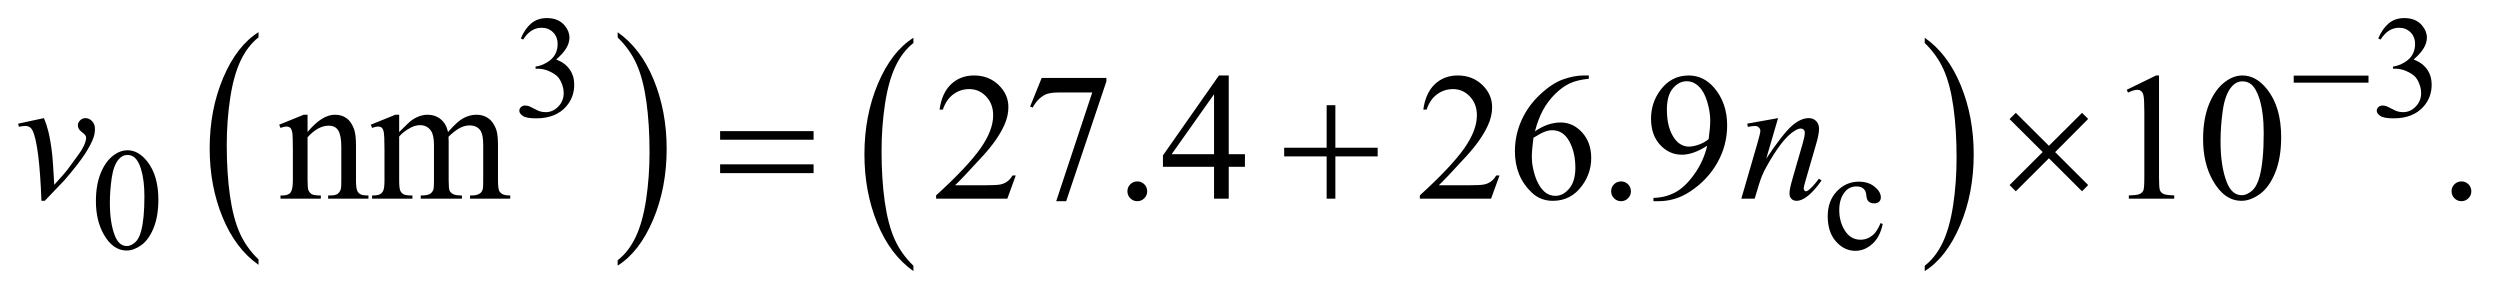 <?xml version="1.0" encoding="UTF-8"?>
<!DOCTYPE svg PUBLIC '-//W3C//DTD SVG 1.0//EN'
          'http://www.w3.org/TR/2001/REC-SVG-20010904/DTD/svg10.dtd'>
<svg stroke-dasharray="none" shape-rendering="auto" xmlns="http://www.w3.org/2000/svg" font-family="'Dialog'" text-rendering="auto" width="215" fill-opacity="1" color-interpolation="auto" color-rendering="auto" preserveAspectRatio="xMidYMid meet" font-size="12px" viewBox="0 0 215 25" fill="black" xmlns:xlink="http://www.w3.org/1999/xlink" stroke="black" image-rendering="auto" stroke-miterlimit="10" stroke-linecap="square" stroke-linejoin="miter" font-style="normal" stroke-width="1" height="25" stroke-dashoffset="0" font-weight="normal" stroke-opacity="1"
><!--Generated by the Batik Graphics2D SVG Generator--><defs id="genericDefs"
  /><g
  ><defs id="defs1"
    ><clipPath clipPathUnits="userSpaceOnUse" id="clipPath1"
      ><path d="M0.899 3.087 L137.23 3.087 L137.23 18.944 L0.899 18.944 L0.899 3.087 Z"
      /></clipPath
      ><clipPath clipPathUnits="userSpaceOnUse" id="clipPath2"
      ><path d="M28.824 16.881 L28.824 525.108 L4398.395 525.108 L4398.395 16.881 Z"
      /></clipPath
      ><clipPath clipPathUnits="userSpaceOnUse" id="clipPath3"
      ><path d="M28.824 98.949 L28.824 607.176 L4398.395 607.176 L4398.395 98.949 Z"
      /></clipPath
    ></defs
    ><g transform="scale(1.576,1.576) translate(-0.899,-3.087) matrix(0.031,0,0,0.031,0,2.561)"
    ><path d="M484.062 473.672 L484.062 483.125 Q443.406 454.562 420.742 399.297 Q398.078 344.031 398.078 278.328 Q398.078 210 421.914 153.859 Q445.75 97.719 484.062 73.547 L484.062 82.781 Q464.906 97.719 452.602 123.648 Q440.297 149.578 434.219 189.453 Q428.141 229.328 428.141 272.625 Q428.141 321.625 433.75 361.172 Q439.359 400.719 450.883 426.758 Q462.406 452.797 484.062 473.672 Z" stroke="none" clip-path="url(#clipPath2)"
    /></g
    ><g transform="matrix(0.049,0,0,0.049,-1.417,-0.83)"
    ><path d="M1113.016 82.781 L1113.016 73.547 Q1153.656 101.891 1176.32 157.156 Q1198.984 212.422 1198.984 278.109 Q1198.984 346.453 1175.156 402.703 Q1151.328 458.953 1113.015 483.125 L1113.015 473.672 Q1132.328 458.734 1144.633 432.805 Q1156.937 406.875 1162.93 367.102 Q1168.922 327.328 1168.922 283.828 Q1168.922 235.047 1163.398 195.383 Q1157.875 155.719 1146.265 129.688 Q1134.656 103.656 1113.015 82.781 Z" stroke="none" clip-path="url(#clipPath2)"
    /></g
    ><g transform="matrix(0.049,0,0,0.049,-1.417,-4.865)"
    ><path d="M1632.062 565.672 L1632.062 575.125 Q1591.406 546.562 1568.742 491.297 Q1546.078 436.031 1546.078 370.328 Q1546.078 302 1569.914 245.859 Q1593.75 189.719 1632.063 165.547 L1632.063 174.781 Q1612.906 189.719 1600.602 215.648 Q1588.297 241.578 1582.219 281.453 Q1576.141 321.328 1576.141 364.625 Q1576.141 413.625 1581.75 453.172 Q1587.359 492.719 1598.883 518.758 Q1610.406 544.797 1632.062 565.672 Z" stroke="none" clip-path="url(#clipPath3)"
    /></g
    ><g transform="matrix(0.049,0,0,0.049,-1.417,-4.865)"
    ><path d="M3407.016 174.781 L3407.016 165.547 Q3447.656 193.891 3470.32 249.156 Q3492.984 304.422 3492.984 370.109 Q3492.984 438.453 3469.156 494.703 Q3445.328 550.953 3407.016 575.125 L3407.016 565.672 Q3426.328 550.734 3438.633 524.805 Q3450.938 498.875 3456.93 459.102 Q3462.922 419.328 3462.922 375.828 Q3462.922 327.047 3457.398 287.383 Q3451.875 247.719 3440.266 221.688 Q3428.656 195.656 3407.016 174.781 Z" stroke="none" clip-path="url(#clipPath3)"
    /></g
    ><g transform="matrix(0.049,0,0,0.049,-1.417,-4.865)"
    ><path d="M943 166.75 Q950.25 149.625 961.312 140.312 Q972.375 131 988.875 131 Q1009.25 131 1020.125 144.25 Q1028.375 154.125 1028.375 165.375 Q1028.375 183.875 1005.125 203.625 Q1020.75 209.75 1028.75 221.125 Q1036.75 232.5 1036.75 247.875 Q1036.75 269.875 1022.75 286 Q1004.5 307 969.875 307 Q952.75 307 946.562 302.75 Q940.375 298.5 940.375 293.625 Q940.375 290 943.312 287.25 Q946.25 284.5 950.375 284.5 Q953.5 284.5 956.75 285.5 Q958.875 286.125 966.375 290.062 Q973.875 294 976.75 294.75 Q981.375 296.125 986.625 296.125 Q999.375 296.125 1008.812 286.25 Q1018.25 276.375 1018.25 262.875 Q1018.25 253 1013.875 243.625 Q1010.625 236.625 1006.75 233 Q1001.375 228 992 223.938 Q982.625 219.875 972.875 219.875 L968.875 219.875 L968.875 216.125 Q978.75 214.875 988.688 209 Q998.625 203.125 1003.125 194.875 Q1007.625 186.625 1007.625 176.75 Q1007.625 163.875 999.562 155.938 Q991.5 148 979.5 148 Q960.125 148 947.125 168.75 L943 166.75 ZM4203 166.75 Q4210.25 149.625 4221.312 140.312 Q4232.375 131 4248.875 131 Q4269.25 131 4280.125 144.25 Q4288.375 154.125 4288.375 165.375 Q4288.375 183.875 4265.125 203.625 Q4280.75 209.75 4288.75 221.125 Q4296.75 232.5 4296.75 247.875 Q4296.75 269.875 4282.75 286 Q4264.5 307 4229.875 307 Q4212.75 307 4206.562 302.75 Q4200.375 298.5 4200.375 293.625 Q4200.375 290 4203.312 287.25 Q4206.25 284.5 4210.375 284.5 Q4213.5 284.5 4216.75 285.5 Q4218.875 286.125 4226.375 290.062 Q4233.875 294 4236.75 294.75 Q4241.375 296.125 4246.625 296.125 Q4259.375 296.125 4268.812 286.25 Q4278.25 276.375 4278.25 262.875 Q4278.25 253 4273.875 243.625 Q4270.625 236.625 4266.75 233 Q4261.375 228 4252 223.938 Q4242.625 219.875 4232.875 219.875 L4228.875 219.875 L4228.875 216.125 Q4238.75 214.875 4248.688 209 Q4258.625 203.125 4263.125 194.875 Q4267.625 186.625 4267.625 176.75 Q4267.625 163.875 4259.562 155.938 Q4251.5 148 4239.5 148 Q4220.125 148 4207.125 168.75 L4203 166.75 Z" stroke="none" clip-path="url(#clipPath3)"
    /></g
    ><g transform="matrix(0.049,0,0,0.049,-1.417,-4.865)"
    ><path d="M197.25 452.25 Q197.25 423.25 206 402.312 Q214.75 381.375 229.25 371.125 Q240.5 363 252.5 363 Q272 363 287.5 382.875 Q306.875 407.5 306.875 449.625 Q306.875 479.125 298.375 499.75 Q289.875 520.375 276.688 529.688 Q263.5 539 251.25 539 Q227 539 210.875 510.375 Q197.25 486.25 197.25 452.25 ZM221.75 455.375 Q221.75 490.375 230.375 512.5 Q237.5 531.125 251.625 531.125 Q258.375 531.125 265.625 525.062 Q272.875 519 276.625 504.75 Q282.375 483.25 282.375 444.125 Q282.375 415.125 276.375 395.75 Q271.875 381.375 264.75 375.375 Q259.625 371.25 252.375 371.25 Q243.875 371.25 237.25 378.875 Q228.25 389.25 225 411.5 Q221.75 433.75 221.75 455.375 ZM3333.25 492.5 Q3328.625 515.125 3315.125 527.312 Q3301.625 539.5 3285.25 539.5 Q3265.75 539.5 3251.25 523.125 Q3236.75 506.75 3236.75 478.875 Q3236.75 451.875 3252.812 435 Q3268.875 418.125 3291.375 418.125 Q3308.25 418.125 3319.125 427.062 Q3330 436 3330 445.625 Q3330 450.375 3326.938 453.312 Q3323.875 456.25 3318.375 456.25 Q3311 456.25 3307.25 451.5 Q3305.125 448.875 3304.438 441.5 Q3303.75 434.125 3299.375 430.25 Q3295 426.5 3287.25 426.5 Q3274.75 426.5 3267.125 435.75 Q3257 448 3257 468.125 Q3257 488.625 3267.062 504.312 Q3277.125 520 3294.25 520 Q3306.5 520 3316.25 511.625 Q3323.125 505.875 3329.625 490.75 L3333.25 492.5 Z" stroke="none" clip-path="url(#clipPath3)"
    /></g
    ><g transform="matrix(0.049,0,0,0.049,-1.417,-4.865)"
    ><path d="M568.719 330.969 Q593.875 300.656 616.688 300.656 Q628.406 300.656 636.844 306.516 Q645.281 312.375 650.281 325.812 Q653.719 335.188 653.719 354.562 L653.719 415.656 Q653.719 429.25 655.906 434.094 Q657.625 438 661.453 440.188 Q665.281 442.375 675.594 442.375 L675.594 448 L604.812 448 L604.812 442.375 L607.781 442.375 Q617.781 442.375 621.765 439.328 Q625.75 436.281 627.312 430.344 Q627.937 428 627.937 415.656 L627.937 357.062 Q627.937 337.531 622.859 328.703 Q617.781 319.875 605.75 319.875 Q587.156 319.875 568.719 340.188 L568.719 415.656 Q568.719 430.188 570.437 433.625 Q572.625 438.156 576.453 440.266 Q580.281 442.375 592 442.375 L592 448 L521.219 448 L521.219 442.375 L524.344 442.375 Q535.281 442.375 539.109 436.828 Q542.937 431.281 542.937 415.656 L542.937 362.531 Q542.937 336.75 541.766 331.125 Q540.594 325.5 538.172 323.469 Q535.75 321.438 531.688 321.438 Q527.312 321.438 521.219 323.781 L518.875 318.156 L562 300.656 L568.719 300.656 L568.719 330.969 ZM729.5 331.125 Q745.125 315.5 747.938 313.156 Q754.969 307.219 763.094 303.938 Q771.219 300.656 779.188 300.656 Q792.625 300.656 802.312 308.469 Q812 316.281 815.281 331.125 Q831.375 312.375 842.469 306.516 Q853.562 300.656 865.281 300.656 Q876.688 300.656 885.516 306.516 Q894.344 312.375 899.5 325.656 Q902.937 334.719 902.937 354.094 L902.937 415.656 Q902.937 429.094 904.969 434.094 Q906.531 437.531 910.75 439.953 Q914.969 442.375 924.5 442.375 L924.5 448 L853.875 448 L853.875 442.375 L856.844 442.375 Q866.062 442.375 871.219 438.781 Q874.812 436.281 876.375 430.812 Q877 428.156 877 415.656 L877 354.094 Q877 336.594 872.781 329.406 Q866.688 319.406 853.25 319.406 Q844.969 319.406 836.609 323.547 Q828.25 327.688 816.375 338.938 L816.062 340.656 L816.375 347.375 L816.375 415.656 Q816.375 430.344 818.016 433.938 Q819.656 437.531 824.188 439.953 Q828.719 442.375 839.656 442.375 L839.656 448 L767.312 448 L767.312 442.375 Q779.188 442.375 783.641 439.562 Q788.094 436.75 789.812 431.125 Q790.594 428.469 790.594 415.656 L790.594 354.094 Q790.594 336.594 785.438 328.937 Q778.562 318.937 766.219 318.937 Q757.781 318.937 749.5 323.469 Q736.531 330.344 729.5 338.937 L729.5 415.656 Q729.5 429.719 731.453 433.937 Q733.406 438.156 737.234 440.265 Q741.063 442.375 752.781 442.375 L752.781 448 L682 448 L682 442.375 Q691.844 442.375 695.75 440.265 Q699.656 438.156 701.688 433.547 Q703.719 428.937 703.719 415.656 L703.719 360.969 Q703.719 337.375 702.313 330.5 Q701.219 325.344 698.875 323.39 Q696.531 321.437 692.469 321.437 Q688.094 321.437 682 323.781 L679.656 318.156 L722.781 300.656 L729.5 300.656 L729.5 331.125 ZM1811.719 407.219 L1796.875 448 L1671.875 448 L1671.875 442.219 Q1727.031 391.906 1749.531 360.031 Q1772.031 328.156 1772.031 301.75 Q1772.031 281.594 1759.688 268.625 Q1747.344 255.656 1730.156 255.656 Q1714.531 255.656 1702.11 264.797 Q1689.688 273.938 1683.75 291.594 L1677.969 291.594 Q1681.875 262.688 1698.047 247.219 Q1714.219 231.75 1738.438 231.75 Q1764.219 231.75 1781.485 248.312 Q1798.75 264.875 1798.75 287.375 Q1798.75 303.469 1791.25 319.563 Q1779.688 344.875 1753.75 373.156 Q1714.844 415.656 1705.156 424.406 L1760.469 424.406 Q1777.344 424.406 1784.141 423.156 Q1790.938 421.906 1796.406 418.078 Q1801.875 414.25 1805.938 407.219 L1811.719 407.219 ZM1857.188 236.125 L1970.781 236.125 L1970.781 242.062 L1900.156 452.375 L1882.656 452.375 L1945.938 261.594 L1887.656 261.594 Q1870 261.594 1862.5 265.812 Q1849.375 273 1841.406 288 L1836.875 286.281 L1857.188 236.125 ZM2025 417.688 Q2032.344 417.688 2037.344 422.766 Q2042.344 427.844 2042.344 435.031 Q2042.344 442.219 2037.265 447.297 Q2032.187 452.375 2025 452.375 Q2017.812 452.375 2012.734 447.297 Q2007.656 442.219 2007.656 435.031 Q2007.656 427.688 2012.734 422.688 Q2017.812 417.688 2025 417.688 ZM2213.906 369.875 L2213.906 392.062 L2185.469 392.062 L2185.469 448 L2159.688 448 L2159.688 392.062 L2070 392.062 L2070 372.062 L2168.281 231.75 L2185.469 231.75 L2185.469 369.875 L2213.906 369.875 ZM2159.688 369.875 L2159.688 264.719 L2085.312 369.875 L2159.688 369.875 ZM2660.719 407.219 L2645.875 448 L2520.875 448 L2520.875 442.219 Q2576.031 391.906 2598.531 360.031 Q2621.031 328.156 2621.031 301.75 Q2621.031 281.594 2608.688 268.625 Q2596.344 255.656 2579.156 255.656 Q2563.531 255.656 2551.109 264.797 Q2538.688 273.938 2532.75 291.594 L2526.969 291.594 Q2530.875 262.688 2547.047 247.219 Q2563.219 231.75 2587.438 231.75 Q2613.219 231.75 2630.484 248.312 Q2647.75 264.875 2647.75 287.375 Q2647.75 303.469 2640.25 319.563 Q2628.688 344.875 2602.75 373.156 Q2563.844 415.656 2554.156 424.406 L2609.469 424.406 Q2626.344 424.406 2633.141 423.156 Q2639.938 421.906 2645.406 418.078 Q2650.875 414.25 2654.938 407.219 L2660.719 407.219 ZM2817.438 231.75 L2817.438 237.531 Q2796.812 239.562 2783.766 245.734 Q2770.719 251.906 2757.984 264.562 Q2745.25 277.219 2736.891 292.766 Q2728.531 308.312 2722.906 329.719 Q2745.406 314.25 2768.062 314.25 Q2789.781 314.25 2805.719 331.75 Q2821.656 349.25 2821.656 376.75 Q2821.656 403.312 2805.562 425.188 Q2786.188 451.75 2754.312 451.75 Q2732.594 451.75 2717.438 437.375 Q2687.75 409.406 2687.75 364.875 Q2687.75 336.438 2699.156 310.812 Q2710.562 285.188 2731.734 265.344 Q2752.906 245.5 2772.281 238.625 Q2791.656 231.75 2808.375 231.75 L2817.438 231.75 ZM2720.25 341.125 Q2717.438 362.219 2717.438 375.188 Q2717.438 390.188 2722.984 407.766 Q2728.531 425.344 2739.469 435.656 Q2747.438 443 2758.844 443 Q2772.438 443 2783.141 430.188 Q2793.844 417.375 2793.844 393.625 Q2793.844 366.906 2783.219 347.375 Q2772.594 327.844 2753.062 327.844 Q2747.125 327.844 2740.328 330.344 Q2733.531 332.844 2720.25 341.125 ZM2874 417.688 Q2881.344 417.688 2886.344 422.766 Q2891.344 427.844 2891.344 435.031 Q2891.344 442.219 2886.266 447.297 Q2881.188 452.375 2874 452.375 Q2866.812 452.375 2861.734 447.297 Q2856.656 442.219 2856.656 435.031 Q2856.656 427.688 2861.734 422.688 Q2866.812 417.688 2874 417.688 ZM2930.875 452.375 L2930.875 446.594 Q2951.188 446.281 2968.688 437.141 Q2986.188 428 3002.516 405.188 Q3018.844 382.375 3025.25 355.031 Q3000.719 370.812 2980.875 370.812 Q2958.531 370.812 2942.594 353.547 Q2926.656 336.281 2926.656 307.688 Q2926.656 279.875 2942.594 258.156 Q2961.812 231.75 2992.75 231.75 Q3018.844 231.75 3037.438 253.312 Q3060.25 280.031 3060.25 319.25 Q3060.25 354.562 3042.906 385.109 Q3025.562 415.656 2994.625 435.812 Q2969.469 452.375 2939.781 452.375 L2930.875 452.375 ZM3027.75 343.469 Q3030.562 323.156 3030.562 310.969 Q3030.562 295.812 3025.406 278.234 Q3020.25 260.656 3010.797 251.281 Q3001.344 241.906 2989.312 241.906 Q2975.406 241.906 2964.938 254.406 Q2954.469 266.906 2954.469 291.594 Q2954.469 324.562 2968.375 343.156 Q2978.531 356.594 2993.375 356.594 Q3000.562 356.594 3010.406 353.156 Q3020.25 349.719 3027.75 343.469 ZM3761.5 256.906 L3813.062 231.75 L3818.219 231.75 L3818.219 410.656 Q3818.219 428.469 3819.703 432.844 Q3821.188 437.219 3825.875 439.562 Q3830.562 441.906 3844.938 442.219 L3844.938 448 L3765.25 448 L3765.25 442.219 Q3780.25 441.906 3784.625 439.641 Q3789 437.375 3790.719 433.547 Q3792.438 429.719 3792.438 410.656 L3792.438 296.281 Q3792.438 273.156 3790.875 266.594 Q3789.781 261.594 3786.891 259.25 Q3784 256.906 3779.938 256.906 Q3774.156 256.906 3763.844 261.75 L3761.5 256.906 ZM3895.562 343.312 Q3895.562 307.062 3906.5 280.891 Q3917.438 254.719 3935.562 241.906 Q3949.625 231.75 3964.625 231.75 Q3989 231.75 4008.375 256.594 Q4032.594 287.375 4032.594 340.031 Q4032.594 376.906 4021.969 402.688 Q4011.344 428.469 3994.859 440.109 Q3978.375 451.75 3963.062 451.75 Q3932.75 451.75 3912.594 415.969 Q3895.562 385.812 3895.562 343.312 ZM3926.188 347.219 Q3926.188 390.969 3936.969 418.625 Q3945.875 441.906 3963.531 441.906 Q3971.969 441.906 3981.031 434.328 Q3990.094 426.75 3994.781 408.938 Q4001.969 382.062 4001.969 333.156 Q4001.969 296.906 3994.469 272.688 Q3988.844 254.719 3979.938 247.219 Q3973.531 242.062 3964.469 242.062 Q3953.844 242.062 3945.562 251.594 Q3934.312 264.562 3930.25 292.375 Q3926.188 320.188 3926.188 347.219 ZM4349 417.688 Q4356.344 417.688 4361.344 422.766 Q4366.344 427.844 4366.344 435.031 Q4366.344 442.219 4361.266 447.297 Q4356.188 452.375 4349 452.375 Q4341.812 452.375 4336.734 447.297 Q4331.656 442.219 4331.656 435.031 Q4331.656 427.688 4336.734 422.688 Q4341.812 417.688 4349 417.688 Z" stroke="none" clip-path="url(#clipPath3)"
    /></g
    ><g transform="matrix(0.049,0,0,0.049,-1.417,-4.865)"
    ><path d="M60.875 316.281 L106.031 306.594 Q110.875 318.156 113.844 330.188 Q118.062 347.844 120.719 372.062 Q121.969 384.25 124.156 423.625 Q143.688 402.062 147.438 396.906 Q168.062 368.938 171.188 364.094 Q176.344 355.812 178.375 349.562 Q180.094 344.875 180.094 340.656 Q180.094 336.594 172.828 331.281 Q165.562 325.969 165.562 319.406 Q165.562 314.406 169.547 310.5 Q173.531 306.594 179 306.594 Q185.562 306.594 190.562 311.984 Q195.562 317.375 195.562 325.344 Q195.562 333.312 193.062 340.656 Q189 352.531 177.906 369.641 Q166.812 386.75 142.125 415.5 Q139 419.094 107.438 451.75 L101.656 451.75 Q97.906 352.844 86.031 328.312 Q82.125 320.344 73.062 320.344 Q69.156 320.344 61.969 321.75 L60.875 316.281 ZM3149.625 306.594 L3128.844 377.688 Q3158.062 334.094 3173.609 320.344 Q3189.156 306.594 3203.531 306.594 Q3211.344 306.594 3216.422 311.75 Q3221.5 316.906 3221.5 325.188 Q3221.5 334.562 3216.969 350.188 L3197.906 415.969 Q3194.625 427.375 3194.625 429.875 Q3194.625 432.062 3195.875 433.547 Q3197.125 435.031 3198.531 435.031 Q3200.406 435.031 3203.062 433 Q3211.344 426.438 3221.188 413 L3226.031 415.969 Q3211.5 436.75 3198.531 445.656 Q3189.469 451.75 3182.281 451.75 Q3176.5 451.75 3173.062 448.234 Q3169.625 444.719 3169.625 438.781 Q3169.625 431.281 3174.938 413 L3193.062 350.188 Q3196.5 338.469 3196.5 331.906 Q3196.5 328.781 3194.469 326.828 Q3192.438 324.875 3189.469 324.875 Q3185.094 324.875 3179 328.625 Q3167.438 335.656 3154.938 351.828 Q3142.438 368 3128.531 393.156 Q3121.188 406.438 3116.344 422.219 L3108.531 448 L3085.094 448 L3113.531 350.188 Q3118.531 332.531 3118.531 328.938 Q3118.531 325.5 3115.797 322.922 Q3113.062 320.344 3109 320.344 Q3107.125 320.344 3102.438 320.969 L3096.5 321.906 L3095.562 316.281 L3149.625 306.594 Z" stroke="none" clip-path="url(#clipPath3)"
    /></g
    ><g transform="matrix(0.049,0,0,0.049,-1.417,-4.865)"
    ><path d="M4054.625 232 L4185.875 232 L4185.875 244.375 L4054.625 244.375 L4054.625 232 Z" stroke="none" clip-path="url(#clipPath3)"
    /></g
    ><g transform="matrix(0.049,0,0,0.049,-1.417,-4.865)"
    ><path d="M1292.781 329.406 L1456.844 329.406 L1456.844 344.562 L1292.781 344.562 L1292.781 329.406 ZM1292.781 387.688 L1456.844 387.688 L1456.844 403.156 L1292.781 403.156 L1292.781 387.688 ZM2357.312 283.938 L2372.625 283.938 L2372.625 358.625 L2446.844 358.625 L2446.844 373.781 L2372.625 373.781 L2372.625 448 L2357.312 448 L2357.312 373.781 L2282.781 373.781 L2282.781 358.625 L2357.312 358.625 L2357.312 283.938 ZM3566.844 297.375 L3624.969 355.188 L3683.094 297.375 L3693.875 308 L3635.906 366.281 L3693.875 424.094 L3683.094 435.031 L3624.969 377.062 L3566.844 435.031 L3555.906 424.094 L3614.031 366.125 L3555.906 308.312 L3566.844 297.375 Z" stroke="none" clip-path="url(#clipPath3)"
    /></g
  ></g
></svg
>
